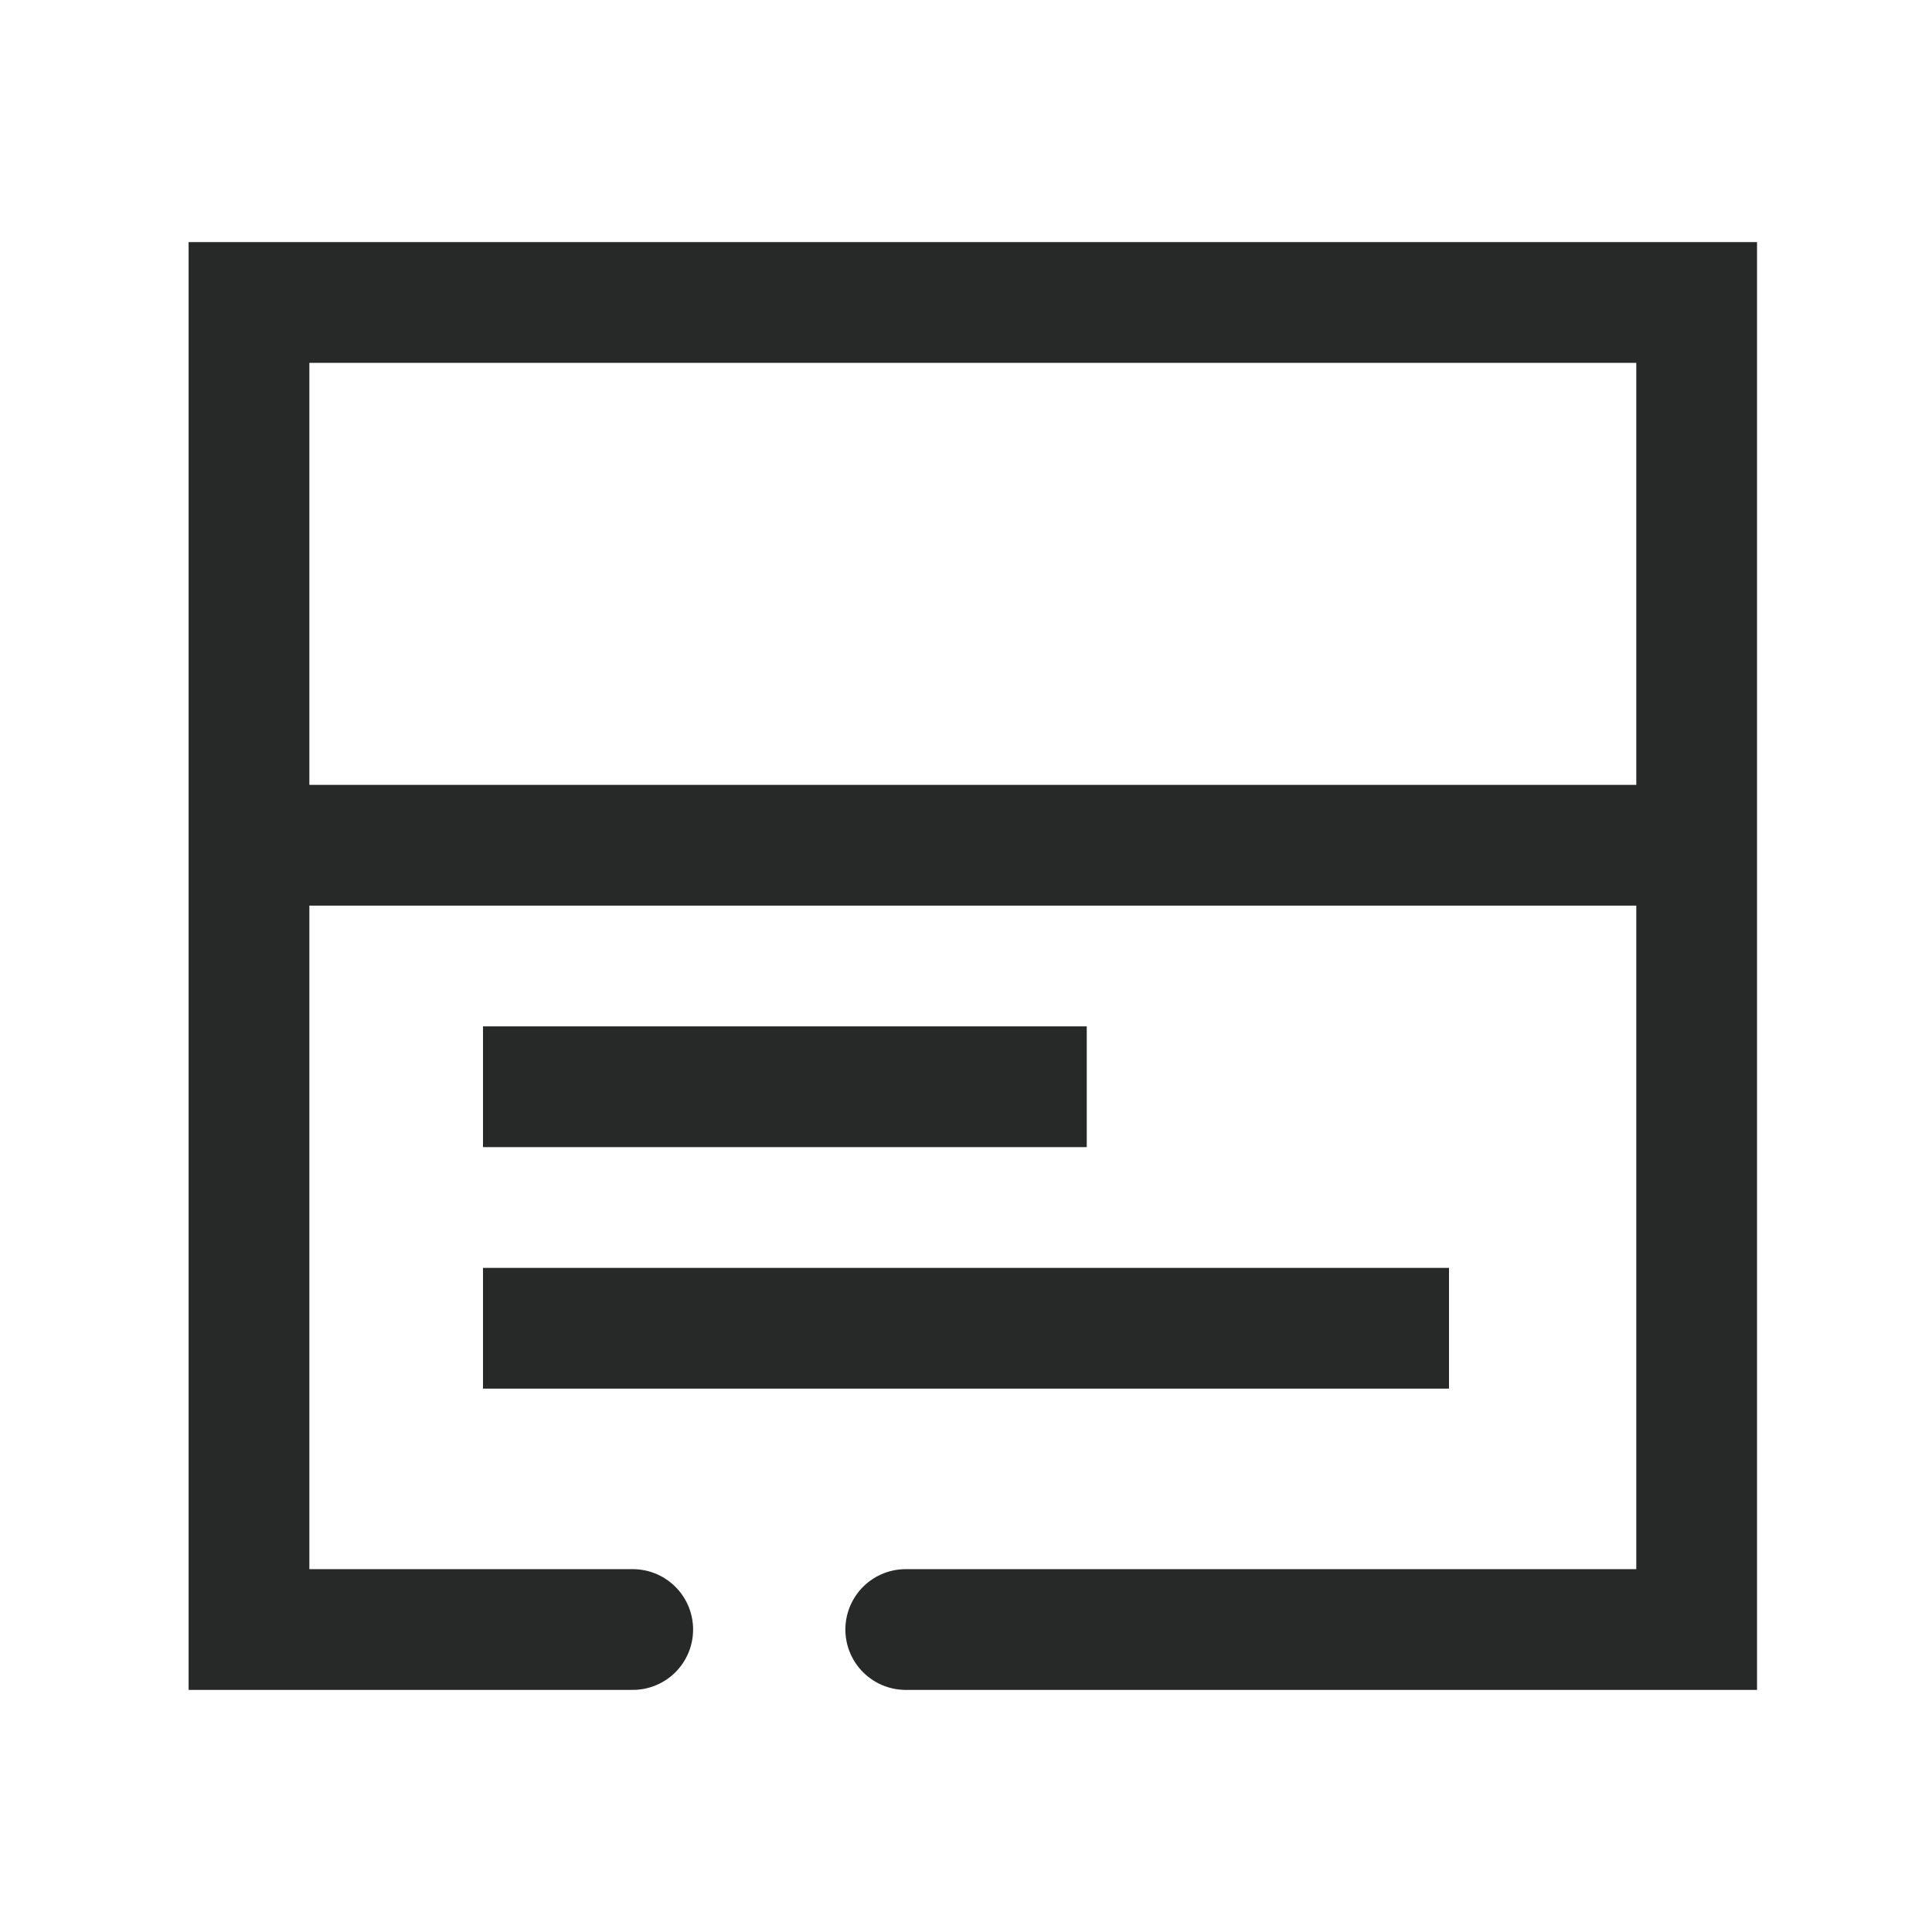 <svg width="16" height="16" viewBox="0 0 16 16" fill="none" xmlns="http://www.w3.org/2000/svg">
<path d="M5.24 13.495C3.284 13.495 2.062 13.495 2.062 13.495L2.062 2.505C2.062 2.505 3.284 2.505 5.24 2.505H14.051V13.495C14.051 13.495 12.836 13.495 10.873 13.495H7.501" stroke="#272929" stroke-linecap="round"/>
<path d="M4 9H9" stroke="#272929"/>
<path d="M2 7H14" stroke="#272929"/>
<path d="M4 11H12" stroke="#272929"/>
</svg>
